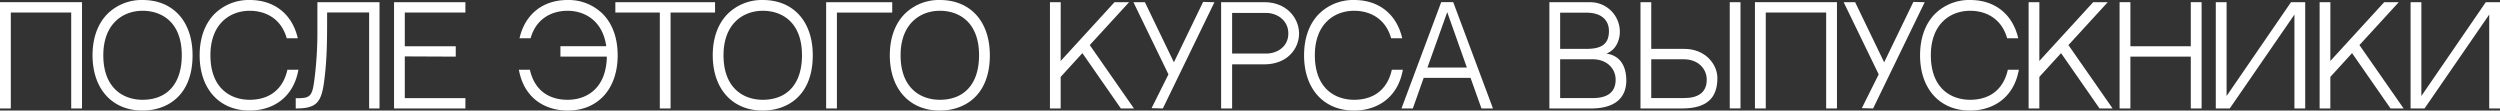 <?xml version="1.0" encoding="UTF-8"?> <svg xmlns="http://www.w3.org/2000/svg" id="Слой_1" data-name="Слой 1" viewBox="0 0 1043.146 46.132"><rect x="0" y="0" width="1043.146" height="46.132" fill="#333333" stroke="none"/> <defs> <style>.cls-1{fill:#fff;}</style> </defs> <path class="cls-1" d="M29.715,5.225H4.511V45.256H0V.904H34.222V45.256H29.715Z"></path> <path class="cls-1" d="M80.348,23.066c0,17.006-10.78,23.066-20.868,23.066-12.678,0-20.868-9.055-20.868-23.066,0-7.143,2.137-13.099,6.177-17.221A20.297,20.297,0,0,1,59.48,0C72.156,0,80.347,8.835,80.348,23.066Zm-4.498,0c0-13.813-8.338-18.569-16.37-18.569-8.033,0-16.371,5.264-16.371,18.569,0,13.718,8.338,18.568,16.371,18.568C69.728,41.635,75.849,34.942,75.851,23.066Z"></path> <path class="cls-1" d="M124.527,29.085c-2.249,12.442-11.563,17.047-20.355,17.047-12.678,0-20.868-9.055-20.868-23.066,0-7.143,2.137-13.099,6.177-17.221A20.298,20.298,0,0,1,104.172,0c10.407,0,17.781,5.964,20.089,15.972h-4.624c-2.359-8.387-9.007-11.474-15.467-11.474-8.033,0-16.37,5.264-16.37,18.569,0,13.718,8.337,18.568,16.37,18.568,8.362,0,13.973-4.459,15.757-12.55Z"></path> <path class="cls-1" d="M136.491,5.2V7.721c0,9.424-.054,16.768-1.15,25.535-1.151,9.645-3.288,12.001-11.945,12.001V40.982c6.576,0,7.014-.548,8.11-10.466a155.558,155.558,0,0,0,.931-17.261V.926h25.918V45.256h-4.329V5.2Z"></path> <path class="cls-1" d="M168.903,19.305h21.265v4.321l-21.265-.09V40.938h25.29v4.318h-29.775V.906h29.775v4.321h-25.29Z"></path> <path class="cls-1" d="M257.727,23.066c0,14.012-8.192,23.066-20.868,23.066-8.792,0-18.108-4.606-20.356-17.047h4.599c1.784,8.091,7.395,12.55,15.757,12.55,7.922,0,16.124-4.735,16.349-18.022H233.839v-4.322h19.122c-1.438-10.519-8.883-14.793-16.102-14.793-6.46,0-13.108,3.087-15.467,11.474h-4.624C219.077,5.964,226.451,0,236.859,0a20.293,20.293,0,0,1,14.689,5.845C255.589,9.968,257.726,15.923,257.727,23.066Z"></path> <path class="cls-1" d="M279.803,5.225V45.256h-4.488V5.225H256.759V.904h41.602V5.225Z"></path> <path class="cls-1" d="M339.134,23.066c0,17.006-10.78,23.066-20.868,23.066-12.678,0-20.868-9.055-20.868-23.066,0-7.143,2.137-13.099,6.177-17.221A20.297,20.297,0,0,1,318.266,0C330.943,0,339.133,8.835,339.134,23.066Zm-4.498,0c0-13.813-8.338-18.569-16.37-18.569-8.033,0-16.371,5.264-16.371,18.569,0,13.718,8.338,18.568,16.371,18.568C328.514,41.635,334.635,34.942,334.637,23.066Z"></path> <path class="cls-1" d="M372.286,5.246H349.206v40.01h-4.487V.926h27.567Z"></path> <path class="cls-1" d="M413.019,23.066c0,17.006-10.78,23.066-20.868,23.066-12.678,0-20.868-9.055-20.868-23.066,0-7.143,2.137-13.099,6.177-17.221A20.297,20.297,0,0,1,392.151,0C404.827,0,413.017,8.835,413.019,23.066Zm-4.498,0c0-13.813-8.338-18.569-16.37-18.569-8.033,0-16.371,5.264-16.371,18.569,0,13.718,8.338,18.568,16.371,18.568C402.399,41.635,408.52,34.942,408.521,23.066Z"></path> <path class="cls-1" d="M465.044.904h6.079l-16.411,17.904,18.438,26.448H467.691L451.634,22.169l-9.06,9.916V45.256h-4.474V.904h4.488l-.014,24.533Z"></path> <path class="cls-1" d="M506.735.927l-21.525,44.329-4.703-.131,7.04-14.099L472.934.927H477.72l12.102,25.069L502.013.795Z"></path> <path class="cls-1" d="M542.046,13.985c0,6.393-4.983,12.867-14.506,12.867h-13.429V45.256h-4.592V.923L527.521.905C536.954.906,542.046,7.644,542.046,13.985Zm-4.475,0c0-5.652-4.892-8.583-9.168-8.583H514.111V22.349h14.292C532.723,22.349,537.572,19.606,537.571,13.985Z"></path> <path class="cls-1" d="M585.357,29.085c-2.249,12.442-11.563,17.047-20.355,17.047-12.678,0-20.868-9.055-20.868-23.066,0-7.143,2.137-13.099,6.177-17.221A20.298,20.298,0,0,1,565.002,0c10.407,0,17.781,5.964,20.089,15.972H580.467c-2.359-8.387-9.007-11.474-15.467-11.474-8.033,0-16.37,5.264-16.37,18.569,0,13.718,8.337,18.568,16.37,18.568,8.362,0,13.973-4.459,15.757-12.55Z"></path> <path class="cls-1" d="M594.035,32.496l-4.524,12.76H584.773L601.356.9h5.013l16.584,44.353h-4.799L613.606,32.496Zm1.576-4.314h16.453L603.867,5.068Z"></path> <path class="cls-1" d="M678.588,33.562c0,7.015-4.441,11.695-14.719,11.695H646.497V.93h16.79A12.314,12.314,0,0,1,675.892,13.386c0,2.894-1.364,7.458-5.633,8.957C676.788,23.309,678.588,28.642,678.588,33.562ZM650.985,5.291V20.396h10.941c6.122-.003,9.416-1.829,9.416-7.464,0-4.476-3.069-7.641-9.366-7.641Zm23.157,27.944c0-4.478-3.517-8.501-9.57-8.501H650.985V40.916H664.702C670.32,40.916,674.141,38.772,674.142,33.235Z"></path> <path class="cls-1" d="M716.597,32.587c0,8.329-4.441,12.669-14.719,12.669H684.507V.93h4.488V20.396H702.851C711.525,20.396,716.597,26.809,716.597,32.587Zm-4.446.649c0-4.479-3.517-8.501-9.57-8.501H688.995V40.916h13.717C708.33,40.916,712.151,38.772,712.151,33.235Zm9.6,12.006V.914h4.486V45.241Z"></path> <path class="cls-1" d="M761.981,5.225H736.777V45.256h-4.511V.904h34.222V45.256h-4.506Z"></path> <path class="cls-1" d="M803.09.927l-21.525,44.329-4.703-.131,7.04-14.099L769.29.927h4.786L786.178,25.996,798.369.795Z"></path> <path class="cls-1" d="M842.389,29.085c-2.249,12.442-11.564,17.047-20.356,17.047-12.678,0-20.868-9.055-20.868-23.066,0-7.143,2.137-13.099,6.177-17.221A20.298,20.298,0,0,1,822.033,0c10.407,0,17.78,5.964,20.089,15.972h-4.624C835.139,7.584,828.491,4.497,822.031,4.497c-8.033,0-16.37,5.264-16.37,18.569,0,13.718,8.337,18.568,16.37,18.568,8.362,0,13.973-4.459,15.757-12.55Z"></path> <path class="cls-1" d="M873.402.904h6.079l-16.411,17.904,18.438,26.448h-5.458L859.992,22.169l-9.06,9.916V45.256h-4.474V.904h4.488l-.014,24.533Z"></path> <path class="cls-1" d="M914.129,23.622H888.925V45.256H884.414V.904h4.511V19.301h25.204V.904h4.506V45.256h-4.506Z"></path> <path class="cls-1" d="M930.384,45.256h-5.824V.905h4.498V40.059L955.946.905h5.923V45.256h-4.498l.003-39.18Z"></path> <path class="cls-1" d="M994.825.904h6.079l-16.411,17.904,18.438,26.448h-5.458L981.415,22.169l-9.06,9.916V45.256h-4.474V.904h4.488l-.014,24.533Z"></path> <path class="cls-1" d="M1011.661,45.256h-5.824V.905h4.498V40.059L1037.223.905h5.923V45.256h-4.498l.003-39.18Z"></path> </svg> 